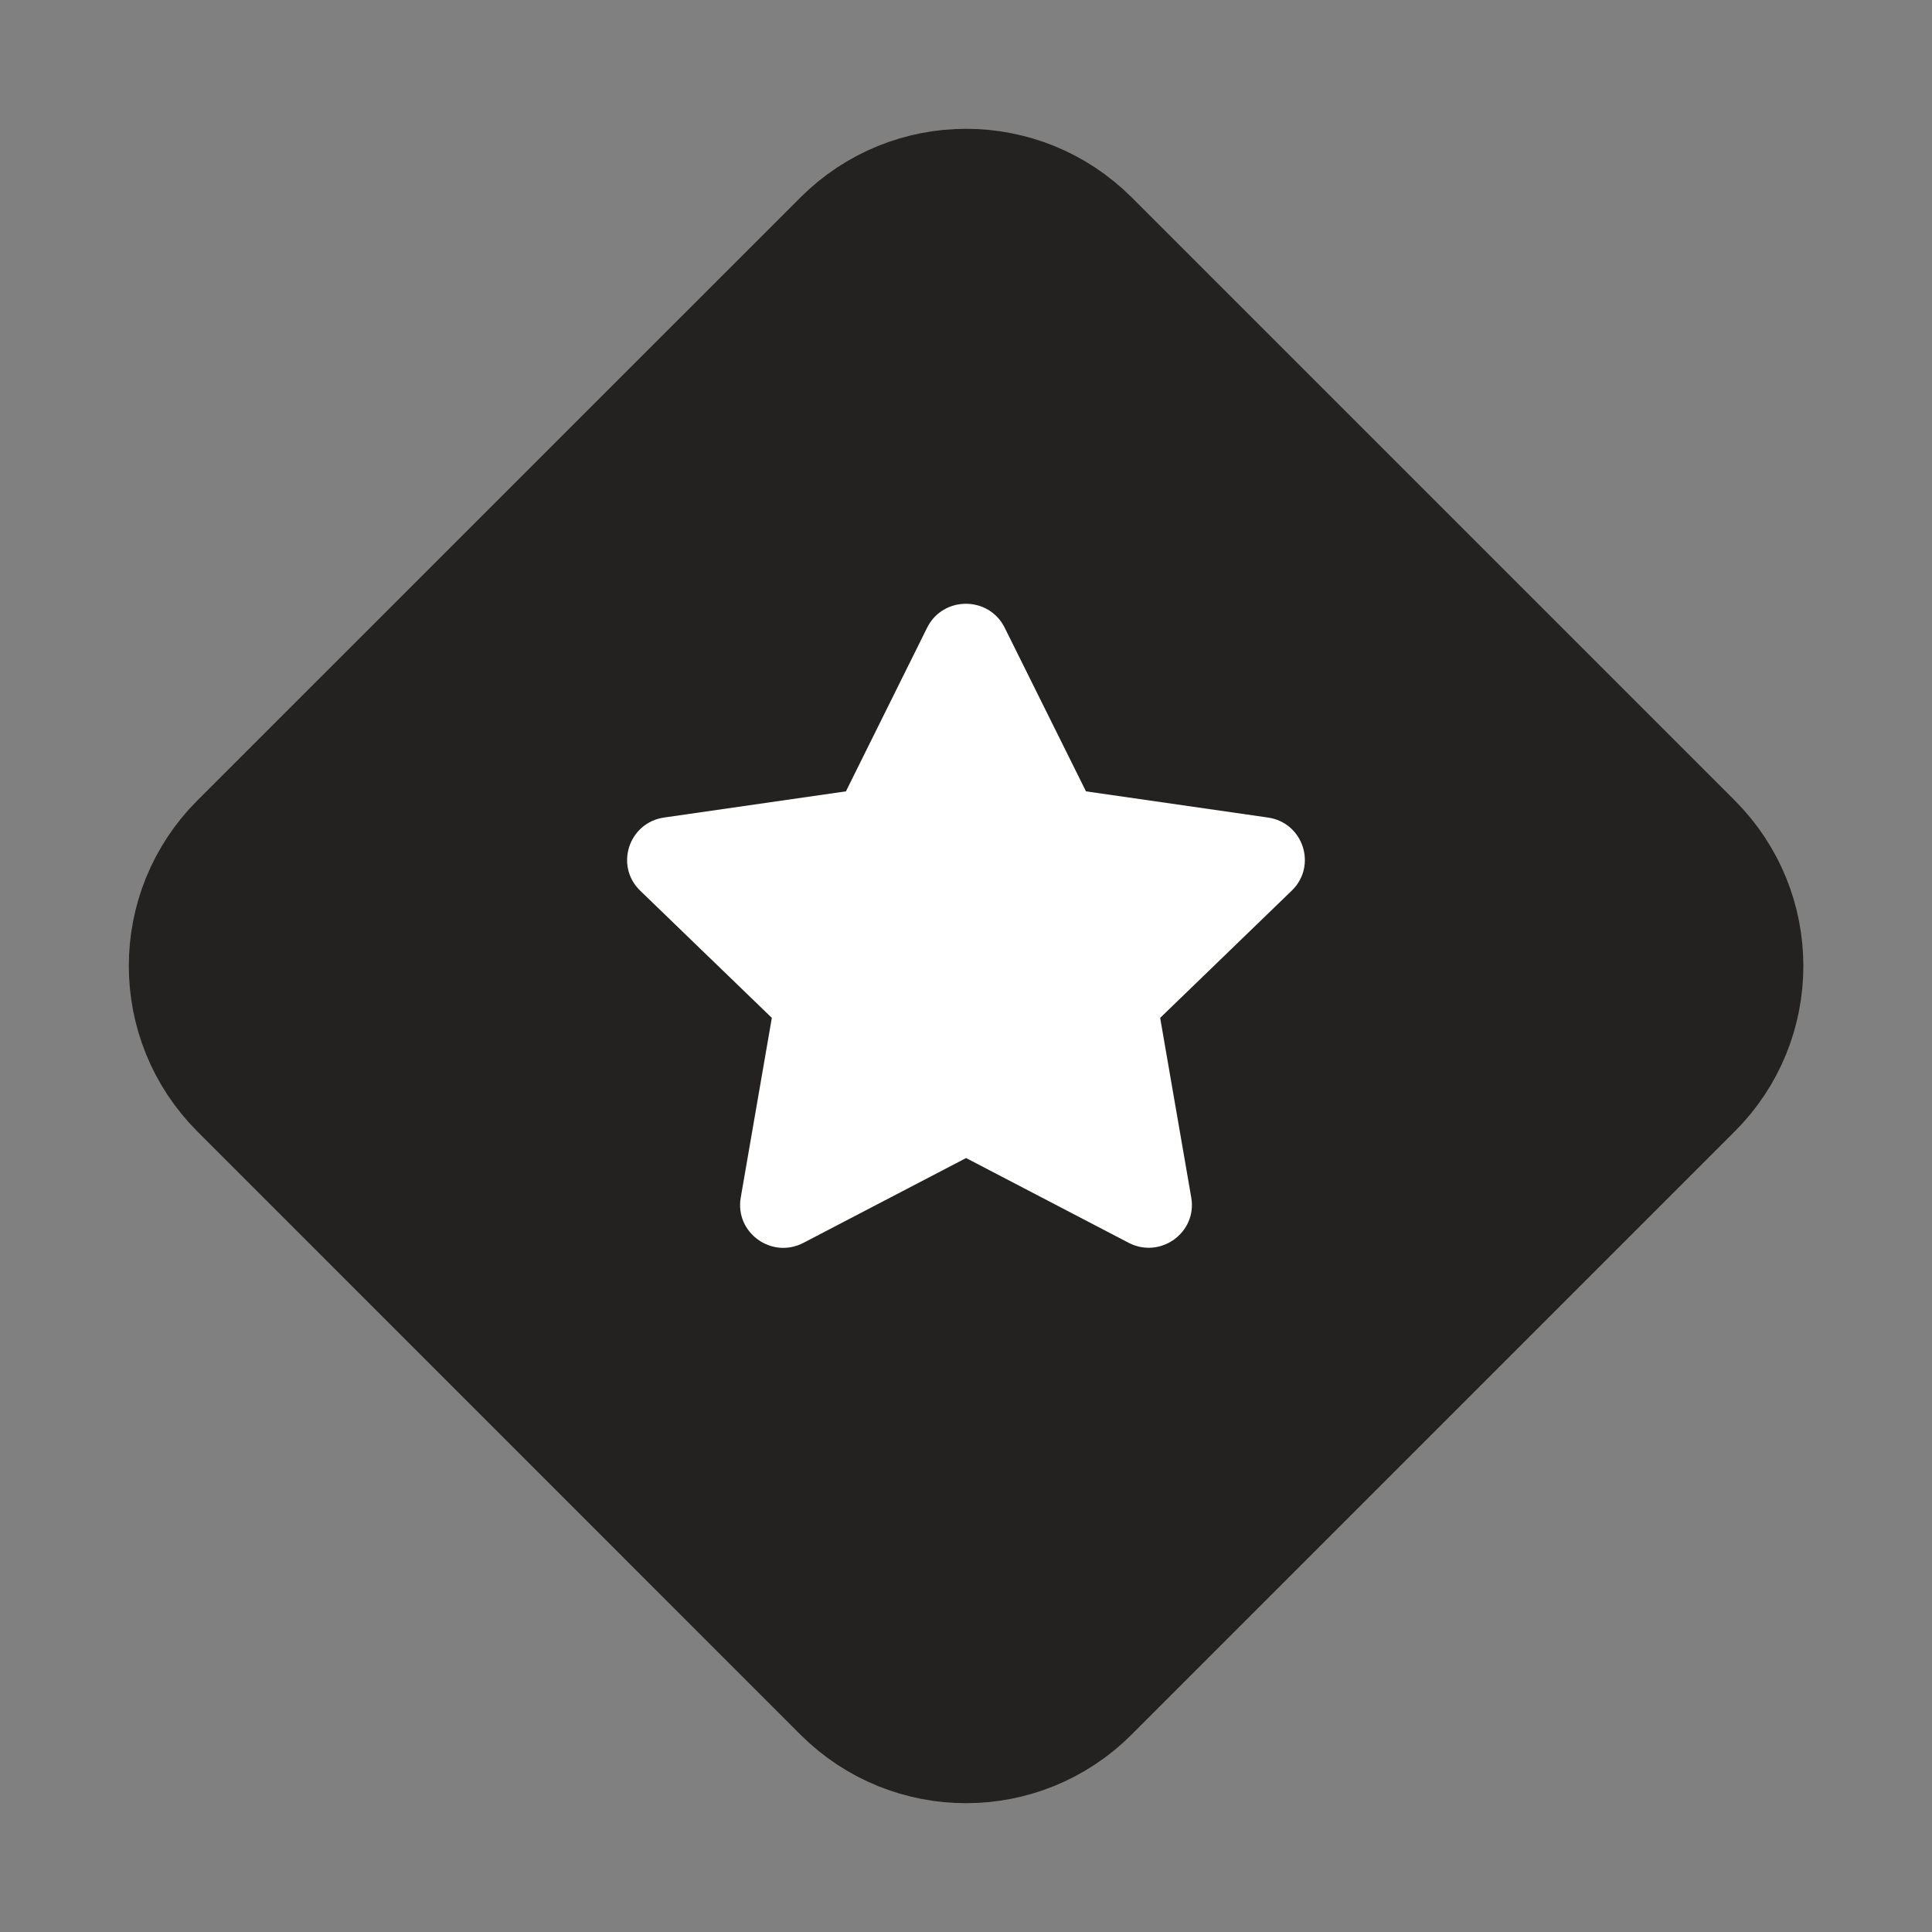 <svg width="20" height="20" viewBox="0 0 20 20" fill="none" xmlns="http://www.w3.org/2000/svg">
<rect x="0" y="0" width="20" height="20" fill="#808080" stroke="none"/>
<path fill-rule="evenodd" clip-rule="evenodd" d="M8.817 17.427L2.574 11.183C1.92 10.529 1.92 9.469 2.574 8.816L8.817 2.574C9.471 1.92 10.531 1.92 11.185 2.574L17.427 8.816C18.082 9.47 18.082 10.53 17.427 11.183L11.185 17.425C10.531 18.08 9.471 18.08 8.817 17.427Z" fill="#232220" stroke="#232220" stroke-width="1.5" stroke-linecap="round" stroke-linejoin="round"/>
<path fill-rule="evenodd" clip-rule="evenodd" d="M9.999 11.987L11.683 12.865C12.011 13.036 12.394 12.76 12.332 12.398L12.01 10.537L13.373 9.219C13.637 8.963 13.492 8.515 13.125 8.463L11.242 8.192L10.4 6.497C10.236 6.168 9.762 6.168 9.598 6.497L8.757 8.192L6.875 8.463C6.508 8.516 6.362 8.963 6.627 9.22L7.99 10.537L7.668 12.398C7.606 12.761 7.989 13.037 8.317 12.866L10.001 11.988" fill="white"/>
</svg>
